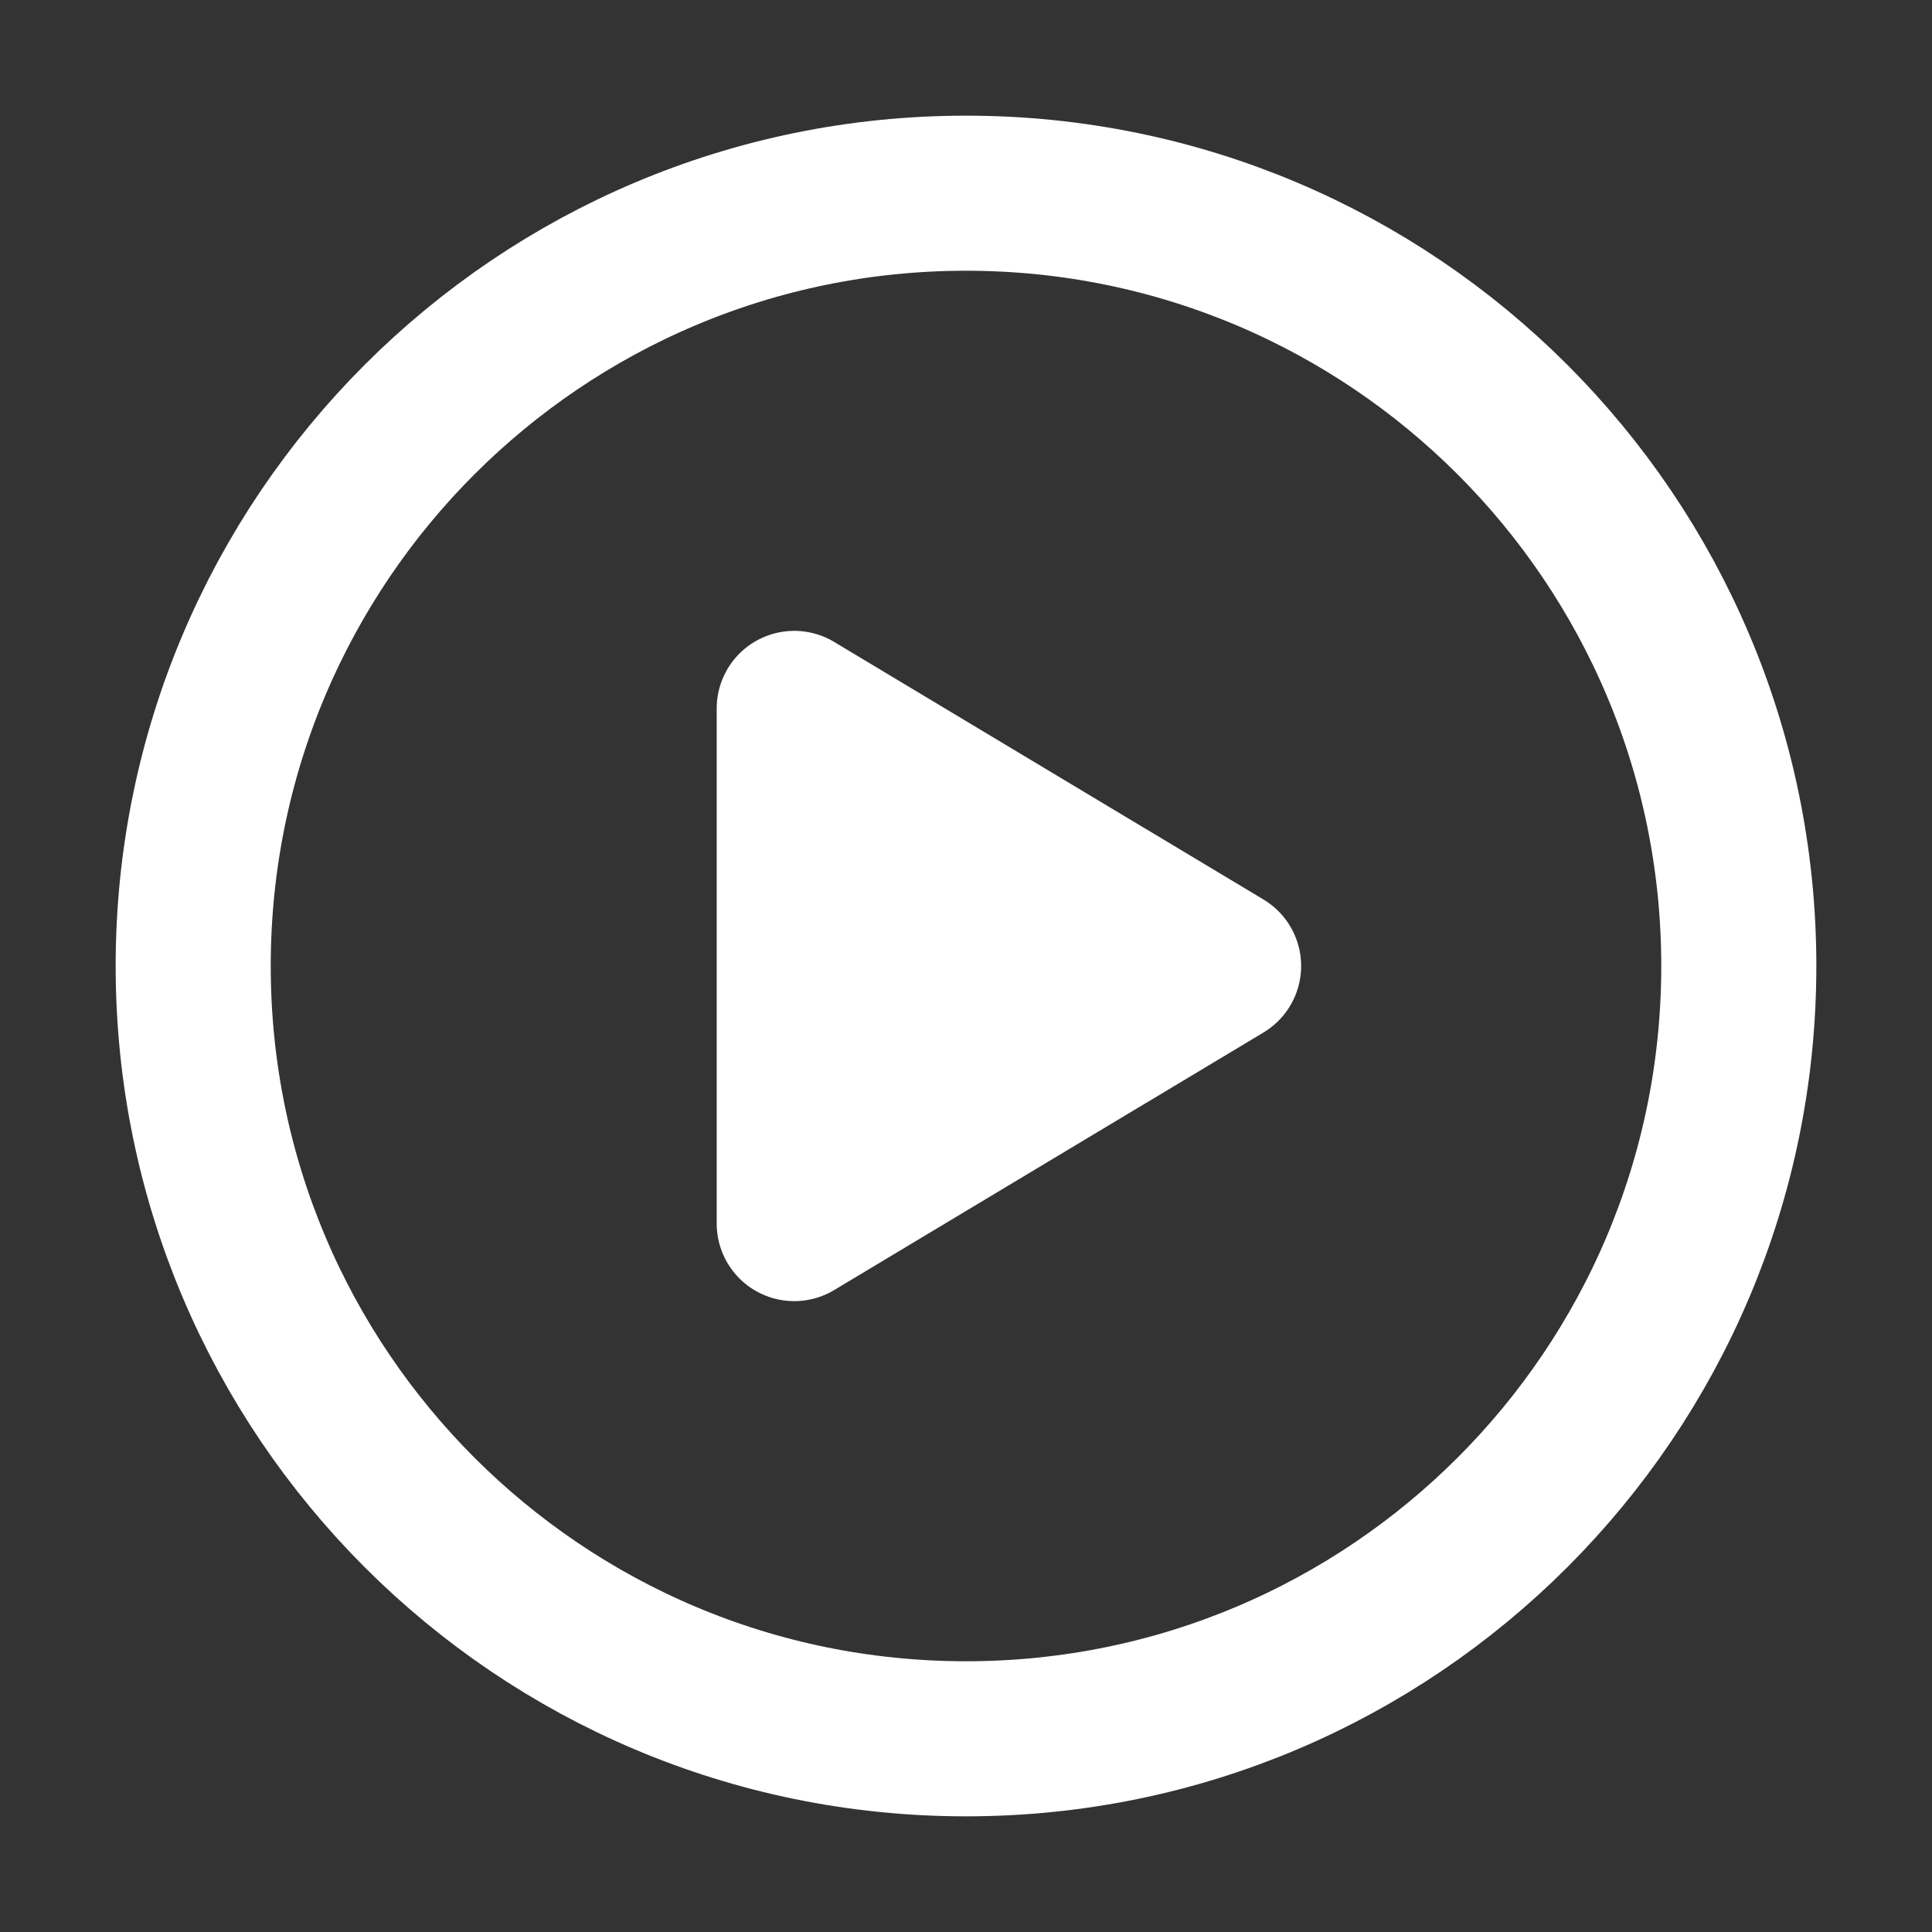 <svg width="30" height="30" viewBox="0 0 30 30" fill="none" xmlns="http://www.w3.org/2000/svg">
<rect x="0" y="0" width="30" height="30" fill="#333333" stroke="none"/>
<g id="Frame 3">
<g id="Group 138">
<path id="Vector" d="M3 15C3 21.627 8.373 27 15 27C21.627 27 27 21.627 27 15C27 8.373 21.627 3 15 3C8.373 3 3 8.373 3 15Z" stroke="white" stroke-width="2.408" stroke-linecap="round" stroke-linejoin="round"/>
<path id="Vector_2" d="M12.333 19V11L19 15L12.333 19Z" fill="white" stroke="white" stroke-width="2.408" stroke-linecap="round" stroke-linejoin="round"/>
</g>
</g>
</svg>
